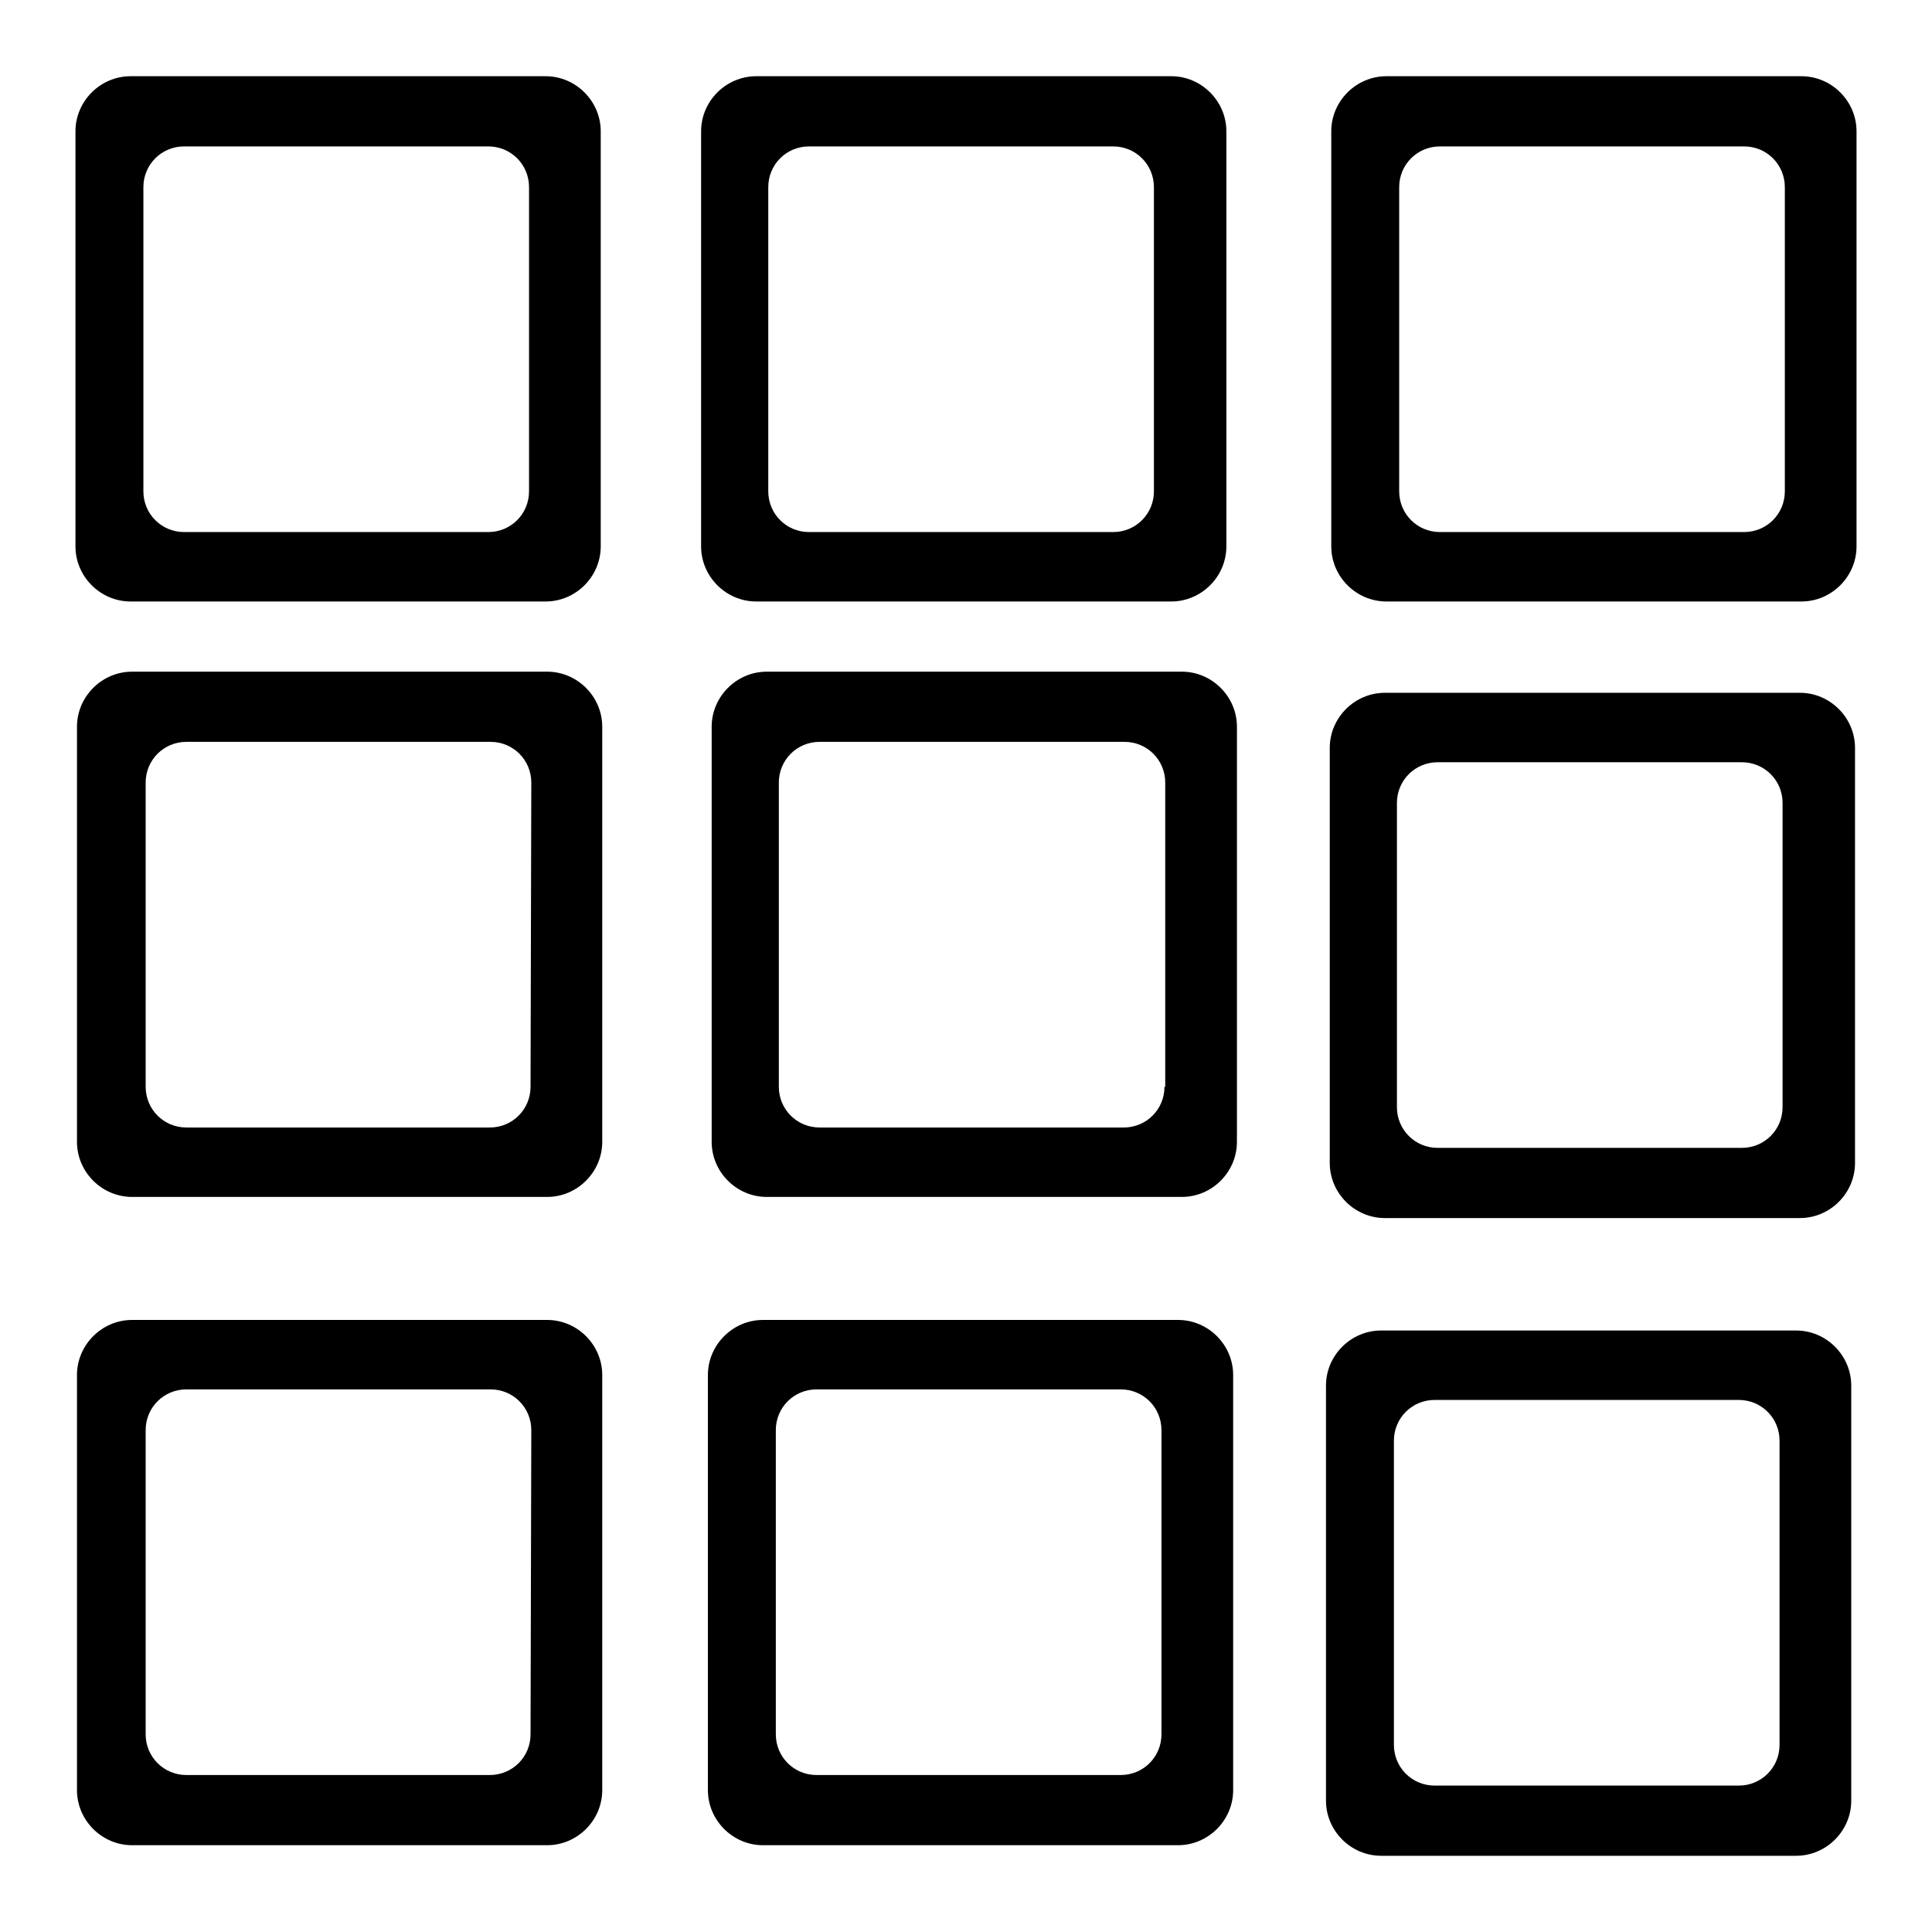 <?xml version="1.0" encoding="utf-8"?>
<!-- Svg Vector Icons : http://www.onlinewebfonts.com/icon -->
<!DOCTYPE svg PUBLIC "-//W3C//DTD SVG 1.1//EN" "http://www.w3.org/Graphics/SVG/1.1/DTD/svg11.dtd">
<svg version="1.1" xmlns="http://www.w3.org/2000/svg" xmlns:xlink="http://www.w3.org/1999/xlink" x="0px" y="0px" viewBox="0 0 256 256" enable-background="new 0 0 256 256" xml:space="preserve">
<g><g><path fill="#000000" d="M79.6,17.4c0-4-3.3-7.3-7.3-7.3h-55c-4,0-7.3,3.3-7.3,7.3v55c0,4,3.3,7.3,7.3,7.3h55c4,0,7.3-3.3,7.3-7.3V17.4z M70.1,65.1c0,3-2.4,5.4-5.4,5.4H24.4c-3,0-5.4-2.4-5.4-5.4V24.8c0-3,2.4-5.4,5.4-5.4h40.3c3,0,5.4,2.4,5.4,5.4L70.1,65.1L70.1,65.1z"/><path fill="#000000" d="M162.5,17.4c0-4-3.3-7.3-7.3-7.3h-55c-4,0-7.3,3.3-7.3,7.3v55c0,4,3.3,7.3,7.3,7.3h55c4,0,7.3-3.3,7.3-7.3V17.4L162.5,17.4z M152.9,65.1c0,3-2.4,5.4-5.4,5.4h-40.3c-3,0-5.4-2.4-5.4-5.4V24.8c0-3,2.4-5.4,5.4-5.4h40.3c3,0,5.4,2.4,5.4,5.4L152.9,65.1L152.9,65.1z"/><path fill="#000000" d="M246,17.4c0-4-3.3-7.3-7.3-7.3h-55c-4,0-7.3,3.3-7.3,7.3v55c0,4,3.3,7.3,7.3,7.3h55c4,0,7.3-3.3,7.3-7.3V17.4z M236.5,65.1c0,3-2.4,5.4-5.4,5.4h-40.3c-3,0-5.4-2.4-5.4-5.4V24.8c0-3,2.4-5.4,5.4-5.4h40.3c3,0,5.4,2.4,5.4,5.4L236.5,65.1L236.5,65.1z"/><path fill="#000000" d="M79.8,96.3c0-4-3.3-7.3-7.3-7.3h-55c-4,0-7.3,3.3-7.3,7.3v55c0,4,3.3,7.3,7.3,7.3h55c4,0,7.3-3.3,7.3-7.3V96.3z M70.3,144c0,3-2.4,5.4-5.4,5.4H24.7c-3,0-5.4-2.4-5.4-5.4v-40.3c0-3,2.4-5.4,5.4-5.4H65c3,0,5.4,2.4,5.4,5.4L70.3,144L70.3,144z"/><path fill="#000000" d="M163.9,96.3c0-4-3.3-7.3-7.3-7.3h-55c-4,0-7.3,3.3-7.3,7.3v55c0,4,3.3,7.3,7.3,7.3h55c4,0,7.3-3.3,7.3-7.3V96.3z M154.3,144c0,3-2.4,5.4-5.4,5.4h-40.3c-3,0-5.4-2.4-5.4-5.4v-40.3c0-3,2.4-5.4,5.4-5.4H149c3,0,5.4,2.4,5.4,5.4V144z"/><path fill="#000000" d="M245.8,99.1c0-4-3.3-7.3-7.3-7.3h-55c-4,0-7.3,3.3-7.3,7.3v55c0,4,3.3,7.3,7.3,7.3h55c4,0,7.3-3.3,7.3-7.3V99.1z M236.2,146.7c0,3-2.4,5.4-5.4,5.4h-40.3c-3,0-5.4-2.4-5.4-5.4v-40.3c0-3,2.4-5.4,5.4-5.4h40.3c3,0,5.4,2.4,5.4,5.4L236.2,146.7L236.2,146.7z"/><path fill="#000000" d="M79.8,182.2c0-4-3.3-7.3-7.3-7.3h-55c-4,0-7.3,3.3-7.3,7.3v55c0,4,3.3,7.3,7.3,7.3h55c4,0,7.3-3.3,7.3-7.3L79.8,182.2L79.8,182.2z M70.3,229.8c0,3-2.4,5.4-5.4,5.4H24.7c-3,0-5.4-2.4-5.4-5.4v-40.3c0-3,2.4-5.4,5.4-5.4H65c3,0,5.4,2.4,5.4,5.4L70.3,229.8L70.3,229.8z"/><path fill="#000000" d="M163.4,182.2c0-4-3.3-7.3-7.3-7.3h-55c-4,0-7.3,3.3-7.3,7.3v55c0,4,3.3,7.3,7.3,7.3h55c4,0,7.3-3.3,7.3-7.3L163.4,182.2L163.4,182.2z M153.9,229.8c0,3-2.4,5.4-5.4,5.4h-40.3c-3,0-5.4-2.4-5.4-5.4v-40.3c0-3,2.4-5.4,5.4-5.4h40.3c3,0,5.4,2.4,5.4,5.4L153.9,229.8L153.9,229.8z"/><path fill="#000000" d="M245.3,183.6c0-4-3.3-7.3-7.3-7.3h-55c-4,0-7.3,3.3-7.3,7.3v55c0,4,3.3,7.3,7.3,7.3h55c4,0,7.3-3.3,7.3-7.3V183.6L245.3,183.6z M235.8,231.2c0,3-2.4,5.4-5.4,5.4h-40.3c-3,0-5.4-2.4-5.4-5.4v-40.3c0-3,2.4-5.4,5.4-5.4h40.3c3,0,5.4,2.4,5.4,5.4L235.8,231.2L235.8,231.2z"/></g></g>
</svg>